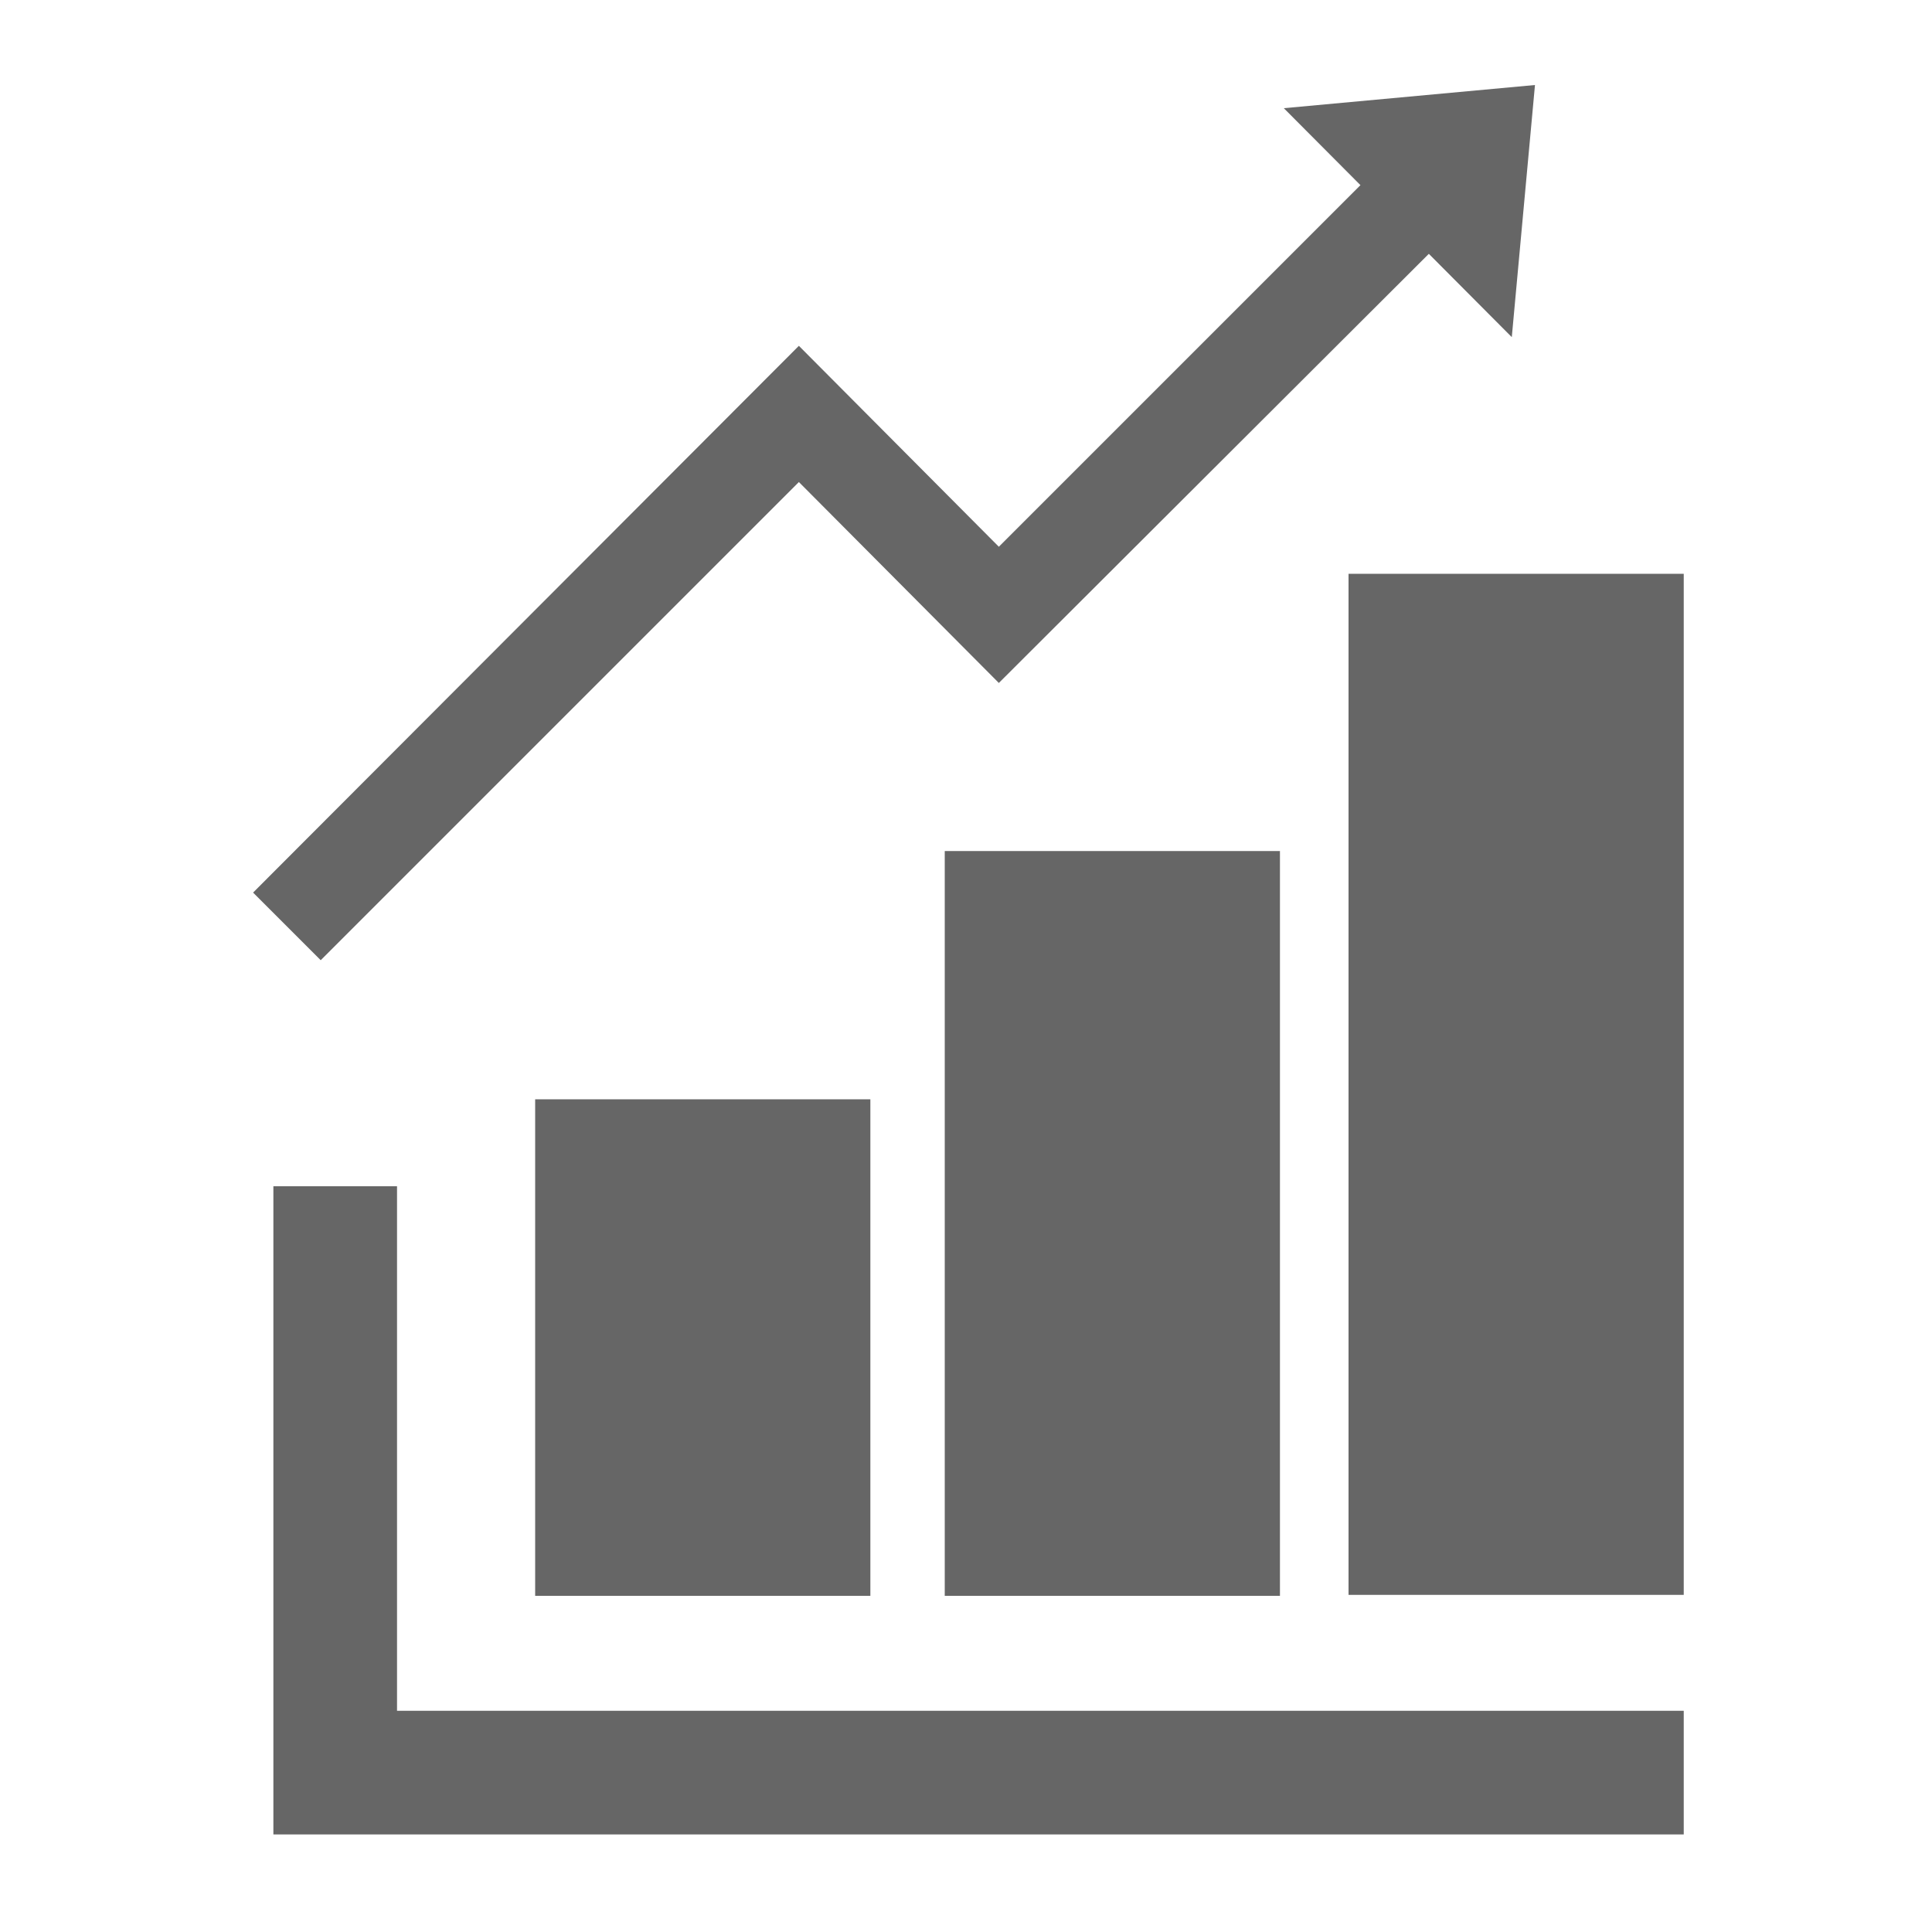 <?xml version="1.0" encoding="utf-8"?>
<!-- Generator: Adobe Illustrator 19.1.0, SVG Export Plug-In . SVG Version: 6.00 Build 0)  -->
<svg version="1.1" id="Layer_1" xmlns="http://www.w3.org/2000/svg" xmlns:xlink="http://www.w3.org/1999/xlink" x="0px" y="0px"
	 viewBox="0 0 200 200" style="enable-background:new 0 0 200 200;" xml:space="preserve">
<style type="text/css">
	.st0{fill:#666666;}
</style>
<g id="icon09_1_">
	<rect x="55.4" y="113.8" class="st0" width="34.7" height="51.4"/>
	<rect x="97.8" y="88.1" class="st0" width="34.7" height="77.1"/>
	<rect x="139.6" y="59.4" class="st0" width="34.7" height="105.7"/>
	<polygon class="st0" points="33.2,99.4 26.2,92.4 82.7,35.8 103.4,56.6 146.9,13.1 154,20.2 103.4,70.7 82.7,49.9 	"/>
	<polygon class="st0" points="132.9,11.2 156.5,34.9 158.9,8.8 	"/>
	<polygon class="st0" points="174.3,189.9 28.3,189.9 28.3,122.8 41.1,122.8 41.1,177.1 174.3,177.1 	"/>
</g>
</svg>
